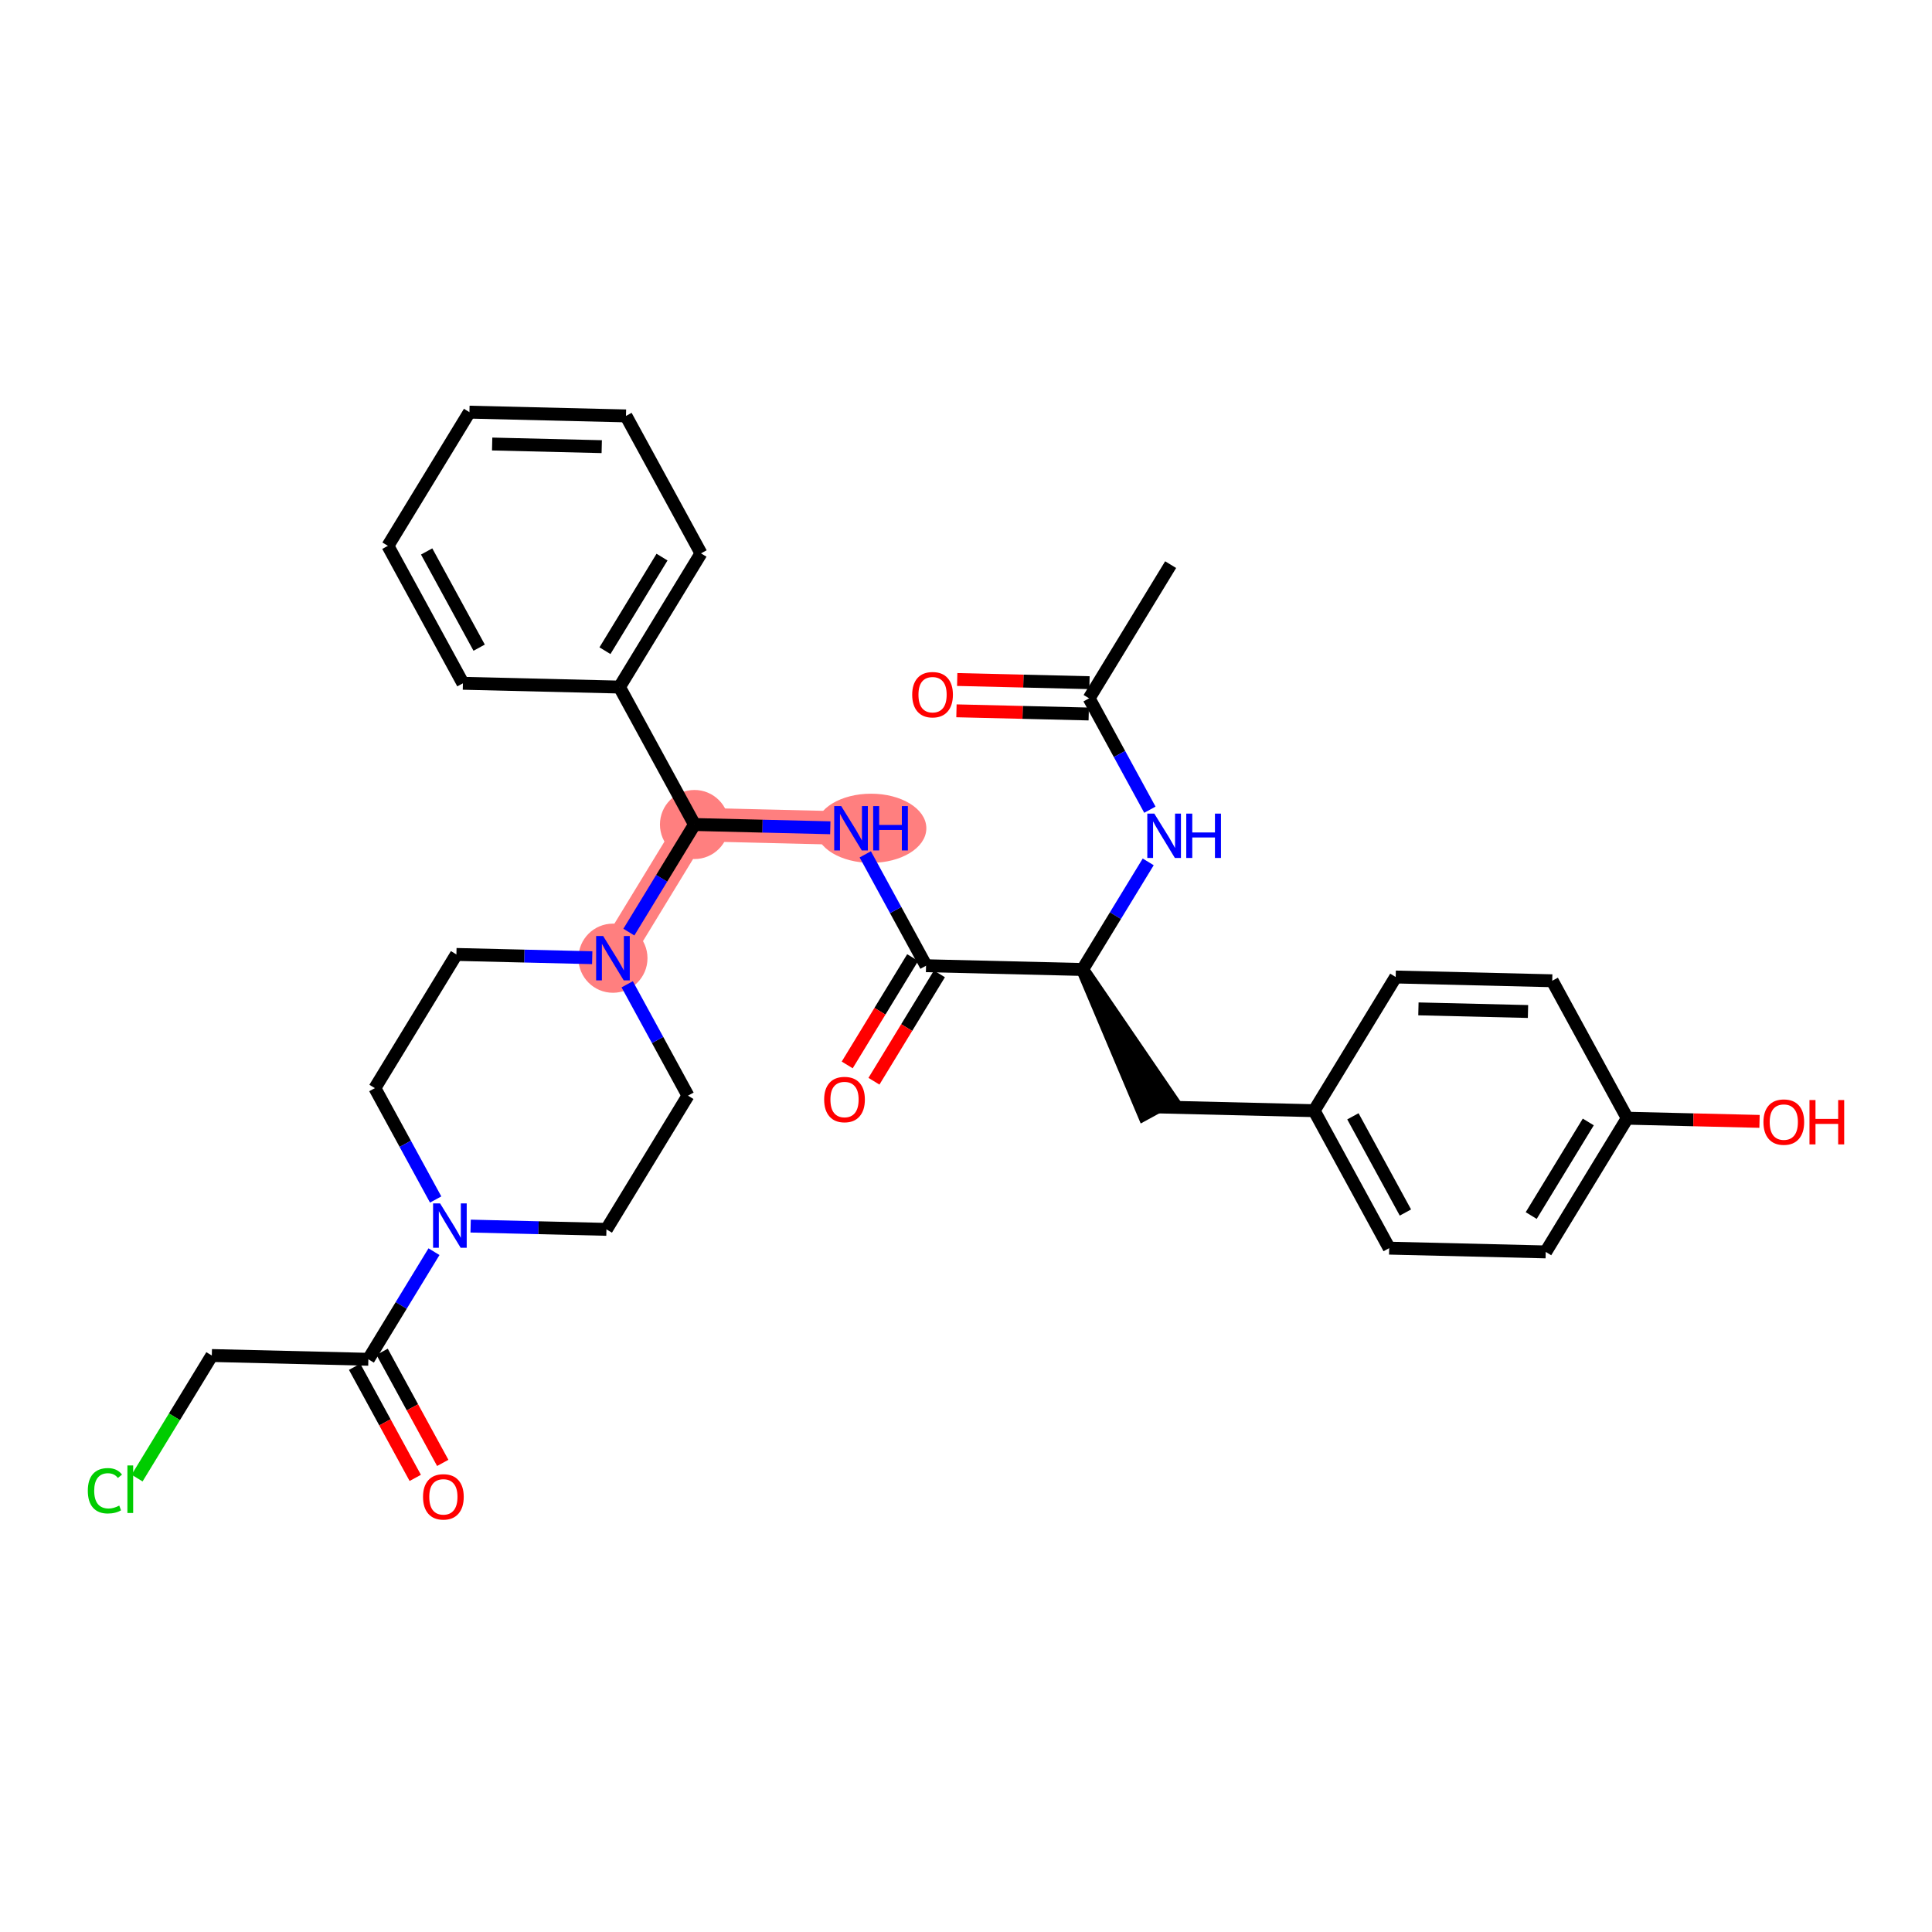 <?xml version='1.0' encoding='iso-8859-1'?>
<svg version='1.1' baseProfile='full'
              xmlns='http://www.w3.org/2000/svg'
                      xmlns:rdkit='http://www.rdkit.org/xml'
                      xmlns:xlink='http://www.w3.org/1999/xlink'
                  xml:space='preserve'
width='300px' height='300px' viewBox='0 0 300 300'>
<!-- END OF HEADER -->
<rect style='opacity:1.0;fill:#FFFFFF;stroke:none' width='300' height='300' x='0' y='0'> </rect>
<rect style='opacity:1.0;fill:#FFFFFF;stroke:none' width='300' height='300' x='0' y='0'> </rect>
<path d='M 132.147,128.613 L 107.839,128.029' style='fill:none;fill-rule:evenodd;stroke:#FF7F7F;stroke-width:5.2px;stroke-linecap:butt;stroke-linejoin:miter;stroke-opacity:1' />
<path d='M 107.839,128.029 L 95.179,148.789' style='fill:none;fill-rule:evenodd;stroke:#FF7F7F;stroke-width:5.2px;stroke-linecap:butt;stroke-linejoin:miter;stroke-opacity:1' />
<ellipse cx='135.255' cy='128.613' rx='8.088' ry='4.869'  style='fill:#FF7F7F;fill-rule:evenodd;stroke:#FF7F7F;stroke-width:1.0px;stroke-linecap:butt;stroke-linejoin:miter;stroke-opacity:1' />
<ellipse cx='107.839' cy='128.029' rx='4.863' ry='4.863'  style='fill:#FF7F7F;fill-rule:evenodd;stroke:#FF7F7F;stroke-width:1.0px;stroke-linecap:butt;stroke-linejoin:miter;stroke-opacity:1' />
<ellipse cx='95.179' cy='148.789' rx='4.863' ry='4.869'  style='fill:#FF7F7F;fill-rule:evenodd;stroke:#FF7F7F;stroke-width:1.0px;stroke-linecap:butt;stroke-linejoin:miter;stroke-opacity:1' />
<path class='bond-0 atom-0 atom-1' d='M 181.776,87.677 L 169.116,108.437' style='fill:none;fill-rule:evenodd;stroke:#000000;stroke-width:2.0px;stroke-linecap:butt;stroke-linejoin:miter;stroke-opacity:1' />
<path class='bond-1 atom-1 atom-2' d='M 169.174,106.006 L 158.904,105.76' style='fill:none;fill-rule:evenodd;stroke:#000000;stroke-width:2.0px;stroke-linecap:butt;stroke-linejoin:miter;stroke-opacity:1' />
<path class='bond-1 atom-1 atom-2' d='M 158.904,105.76 L 148.635,105.513' style='fill:none;fill-rule:evenodd;stroke:#FF0000;stroke-width:2.0px;stroke-linecap:butt;stroke-linejoin:miter;stroke-opacity:1' />
<path class='bond-1 atom-1 atom-2' d='M 169.057,110.868 L 158.788,110.621' style='fill:none;fill-rule:evenodd;stroke:#000000;stroke-width:2.0px;stroke-linecap:butt;stroke-linejoin:miter;stroke-opacity:1' />
<path class='bond-1 atom-1 atom-2' d='M 158.788,110.621 L 148.518,110.375' style='fill:none;fill-rule:evenodd;stroke:#FF0000;stroke-width:2.0px;stroke-linecap:butt;stroke-linejoin:miter;stroke-opacity:1' />
<path class='bond-2 atom-1 atom-3' d='M 169.116,108.437 L 173.835,117.084' style='fill:none;fill-rule:evenodd;stroke:#000000;stroke-width:2.0px;stroke-linecap:butt;stroke-linejoin:miter;stroke-opacity:1' />
<path class='bond-2 atom-1 atom-3' d='M 173.835,117.084 L 178.554,125.73' style='fill:none;fill-rule:evenodd;stroke:#0000FF;stroke-width:2.0px;stroke-linecap:butt;stroke-linejoin:miter;stroke-opacity:1' />
<path class='bond-3 atom-3 atom-4' d='M 178.294,133.832 L 173.199,142.186' style='fill:none;fill-rule:evenodd;stroke:#0000FF;stroke-width:2.0px;stroke-linecap:butt;stroke-linejoin:miter;stroke-opacity:1' />
<path class='bond-3 atom-3 atom-4' d='M 173.199,142.186 L 168.105,150.541' style='fill:none;fill-rule:evenodd;stroke:#000000;stroke-width:2.0px;stroke-linecap:butt;stroke-linejoin:miter;stroke-opacity:1' />
<path class='bond-4 atom-4 atom-5' d='M 168.105,150.541 L 177.619,173.049 L 181.888,170.72 Z' style='fill:#000000;fill-rule:evenodd;fill-opacity:1;stroke:#000000;stroke-width:2.0px;stroke-linecap:butt;stroke-linejoin:miter;stroke-opacity:1;' />
<path class='bond-12 atom-4 atom-13' d='M 168.105,150.541 L 143.796,149.957' style='fill:none;fill-rule:evenodd;stroke:#000000;stroke-width:2.0px;stroke-linecap:butt;stroke-linejoin:miter;stroke-opacity:1' />
<path class='bond-5 atom-5 atom-6' d='M 179.753,171.885 L 204.062,172.468' style='fill:none;fill-rule:evenodd;stroke:#000000;stroke-width:2.0px;stroke-linecap:butt;stroke-linejoin:miter;stroke-opacity:1' />
<path class='bond-6 atom-6 atom-7' d='M 204.062,172.468 L 215.711,193.812' style='fill:none;fill-rule:evenodd;stroke:#000000;stroke-width:2.0px;stroke-linecap:butt;stroke-linejoin:miter;stroke-opacity:1' />
<path class='bond-6 atom-6 atom-7' d='M 210.078,173.34 L 218.232,188.281' style='fill:none;fill-rule:evenodd;stroke:#000000;stroke-width:2.0px;stroke-linecap:butt;stroke-linejoin:miter;stroke-opacity:1' />
<path class='bond-32 atom-12 atom-6' d='M 216.722,151.708 L 204.062,172.468' style='fill:none;fill-rule:evenodd;stroke:#000000;stroke-width:2.0px;stroke-linecap:butt;stroke-linejoin:miter;stroke-opacity:1' />
<path class='bond-7 atom-7 atom-8' d='M 215.711,193.812 L 240.019,194.396' style='fill:none;fill-rule:evenodd;stroke:#000000;stroke-width:2.0px;stroke-linecap:butt;stroke-linejoin:miter;stroke-opacity:1' />
<path class='bond-8 atom-8 atom-9' d='M 240.019,194.396 L 252.679,173.636' style='fill:none;fill-rule:evenodd;stroke:#000000;stroke-width:2.0px;stroke-linecap:butt;stroke-linejoin:miter;stroke-opacity:1' />
<path class='bond-8 atom-8 atom-9' d='M 237.766,188.75 L 246.628,174.218' style='fill:none;fill-rule:evenodd;stroke:#000000;stroke-width:2.0px;stroke-linecap:butt;stroke-linejoin:miter;stroke-opacity:1' />
<path class='bond-9 atom-9 atom-10' d='M 252.679,173.636 L 262.949,173.883' style='fill:none;fill-rule:evenodd;stroke:#000000;stroke-width:2.0px;stroke-linecap:butt;stroke-linejoin:miter;stroke-opacity:1' />
<path class='bond-9 atom-9 atom-10' d='M 262.949,173.883 L 273.219,174.129' style='fill:none;fill-rule:evenodd;stroke:#FF0000;stroke-width:2.0px;stroke-linecap:butt;stroke-linejoin:miter;stroke-opacity:1' />
<path class='bond-10 atom-9 atom-11' d='M 252.679,173.636 L 241.03,152.292' style='fill:none;fill-rule:evenodd;stroke:#000000;stroke-width:2.0px;stroke-linecap:butt;stroke-linejoin:miter;stroke-opacity:1' />
<path class='bond-11 atom-11 atom-12' d='M 241.03,152.292 L 216.722,151.708' style='fill:none;fill-rule:evenodd;stroke:#000000;stroke-width:2.0px;stroke-linecap:butt;stroke-linejoin:miter;stroke-opacity:1' />
<path class='bond-11 atom-11 atom-12' d='M 237.267,157.066 L 220.251,156.658' style='fill:none;fill-rule:evenodd;stroke:#000000;stroke-width:2.0px;stroke-linecap:butt;stroke-linejoin:miter;stroke-opacity:1' />
<path class='bond-13 atom-13 atom-14' d='M 141.72,148.691 L 136.637,157.026' style='fill:none;fill-rule:evenodd;stroke:#000000;stroke-width:2.0px;stroke-linecap:butt;stroke-linejoin:miter;stroke-opacity:1' />
<path class='bond-13 atom-13 atom-14' d='M 136.637,157.026 L 131.554,165.361' style='fill:none;fill-rule:evenodd;stroke:#FF0000;stroke-width:2.0px;stroke-linecap:butt;stroke-linejoin:miter;stroke-opacity:1' />
<path class='bond-13 atom-13 atom-14' d='M 145.872,151.223 L 140.789,159.558' style='fill:none;fill-rule:evenodd;stroke:#000000;stroke-width:2.0px;stroke-linecap:butt;stroke-linejoin:miter;stroke-opacity:1' />
<path class='bond-13 atom-13 atom-14' d='M 140.789,159.558 L 135.706,167.893' style='fill:none;fill-rule:evenodd;stroke:#FF0000;stroke-width:2.0px;stroke-linecap:butt;stroke-linejoin:miter;stroke-opacity:1' />
<path class='bond-14 atom-13 atom-15' d='M 143.796,149.957 L 139.077,141.311' style='fill:none;fill-rule:evenodd;stroke:#000000;stroke-width:2.0px;stroke-linecap:butt;stroke-linejoin:miter;stroke-opacity:1' />
<path class='bond-14 atom-13 atom-15' d='M 139.077,141.311 L 134.358,132.664' style='fill:none;fill-rule:evenodd;stroke:#0000FF;stroke-width:2.0px;stroke-linecap:butt;stroke-linejoin:miter;stroke-opacity:1' />
<path class='bond-15 atom-15 atom-16' d='M 128.928,128.536 L 118.383,128.283' style='fill:none;fill-rule:evenodd;stroke:#0000FF;stroke-width:2.0px;stroke-linecap:butt;stroke-linejoin:miter;stroke-opacity:1' />
<path class='bond-15 atom-15 atom-16' d='M 118.383,128.283 L 107.839,128.029' style='fill:none;fill-rule:evenodd;stroke:#000000;stroke-width:2.0px;stroke-linecap:butt;stroke-linejoin:miter;stroke-opacity:1' />
<path class='bond-16 atom-16 atom-17' d='M 107.839,128.029 L 96.19,106.686' style='fill:none;fill-rule:evenodd;stroke:#000000;stroke-width:2.0px;stroke-linecap:butt;stroke-linejoin:miter;stroke-opacity:1' />
<path class='bond-22 atom-16 atom-23' d='M 107.839,128.029 L 102.744,136.384' style='fill:none;fill-rule:evenodd;stroke:#000000;stroke-width:2.0px;stroke-linecap:butt;stroke-linejoin:miter;stroke-opacity:1' />
<path class='bond-22 atom-16 atom-23' d='M 102.744,136.384 L 97.649,144.738' style='fill:none;fill-rule:evenodd;stroke:#0000FF;stroke-width:2.0px;stroke-linecap:butt;stroke-linejoin:miter;stroke-opacity:1' />
<path class='bond-17 atom-17 atom-18' d='M 96.19,106.686 L 108.85,85.926' style='fill:none;fill-rule:evenodd;stroke:#000000;stroke-width:2.0px;stroke-linecap:butt;stroke-linejoin:miter;stroke-opacity:1' />
<path class='bond-17 atom-17 atom-18' d='M 93.937,101.04 L 102.799,86.508' style='fill:none;fill-rule:evenodd;stroke:#000000;stroke-width:2.0px;stroke-linecap:butt;stroke-linejoin:miter;stroke-opacity:1' />
<path class='bond-33 atom-22 atom-17' d='M 71.882,106.102 L 96.19,106.686' style='fill:none;fill-rule:evenodd;stroke:#000000;stroke-width:2.0px;stroke-linecap:butt;stroke-linejoin:miter;stroke-opacity:1' />
<path class='bond-18 atom-18 atom-19' d='M 108.85,85.926 L 97.201,64.582' style='fill:none;fill-rule:evenodd;stroke:#000000;stroke-width:2.0px;stroke-linecap:butt;stroke-linejoin:miter;stroke-opacity:1' />
<path class='bond-19 atom-19 atom-20' d='M 97.201,64.582 L 72.893,63.998' style='fill:none;fill-rule:evenodd;stroke:#000000;stroke-width:2.0px;stroke-linecap:butt;stroke-linejoin:miter;stroke-opacity:1' />
<path class='bond-19 atom-19 atom-20' d='M 93.438,69.356 L 76.422,68.947' style='fill:none;fill-rule:evenodd;stroke:#000000;stroke-width:2.0px;stroke-linecap:butt;stroke-linejoin:miter;stroke-opacity:1' />
<path class='bond-20 atom-20 atom-21' d='M 72.893,63.998 L 60.233,84.758' style='fill:none;fill-rule:evenodd;stroke:#000000;stroke-width:2.0px;stroke-linecap:butt;stroke-linejoin:miter;stroke-opacity:1' />
<path class='bond-21 atom-21 atom-22' d='M 60.233,84.758 L 71.882,106.102' style='fill:none;fill-rule:evenodd;stroke:#000000;stroke-width:2.0px;stroke-linecap:butt;stroke-linejoin:miter;stroke-opacity:1' />
<path class='bond-21 atom-21 atom-22' d='M 66.249,85.63 L 74.403,100.571' style='fill:none;fill-rule:evenodd;stroke:#000000;stroke-width:2.0px;stroke-linecap:butt;stroke-linejoin:miter;stroke-opacity:1' />
<path class='bond-23 atom-23 atom-24' d='M 91.96,148.712 L 81.415,148.459' style='fill:none;fill-rule:evenodd;stroke:#0000FF;stroke-width:2.0px;stroke-linecap:butt;stroke-linejoin:miter;stroke-opacity:1' />
<path class='bond-23 atom-23 atom-24' d='M 81.415,148.459 L 70.87,148.206' style='fill:none;fill-rule:evenodd;stroke:#000000;stroke-width:2.0px;stroke-linecap:butt;stroke-linejoin:miter;stroke-opacity:1' />
<path class='bond-34 atom-32 atom-23' d='M 106.828,170.133 L 102.109,161.487' style='fill:none;fill-rule:evenodd;stroke:#000000;stroke-width:2.0px;stroke-linecap:butt;stroke-linejoin:miter;stroke-opacity:1' />
<path class='bond-34 atom-32 atom-23' d='M 102.109,161.487 L 97.39,152.84' style='fill:none;fill-rule:evenodd;stroke:#0000FF;stroke-width:2.0px;stroke-linecap:butt;stroke-linejoin:miter;stroke-opacity:1' />
<path class='bond-24 atom-24 atom-25' d='M 70.87,148.206 L 58.21,168.965' style='fill:none;fill-rule:evenodd;stroke:#000000;stroke-width:2.0px;stroke-linecap:butt;stroke-linejoin:miter;stroke-opacity:1' />
<path class='bond-25 atom-25 atom-26' d='M 58.21,168.965 L 62.929,177.612' style='fill:none;fill-rule:evenodd;stroke:#000000;stroke-width:2.0px;stroke-linecap:butt;stroke-linejoin:miter;stroke-opacity:1' />
<path class='bond-25 atom-25 atom-26' d='M 62.929,177.612 L 67.648,186.258' style='fill:none;fill-rule:evenodd;stroke:#0000FF;stroke-width:2.0px;stroke-linecap:butt;stroke-linejoin:miter;stroke-opacity:1' />
<path class='bond-26 atom-26 atom-27' d='M 67.389,194.36 L 62.294,202.715' style='fill:none;fill-rule:evenodd;stroke:#0000FF;stroke-width:2.0px;stroke-linecap:butt;stroke-linejoin:miter;stroke-opacity:1' />
<path class='bond-26 atom-26 atom-27' d='M 62.294,202.715 L 57.199,211.069' style='fill:none;fill-rule:evenodd;stroke:#000000;stroke-width:2.0px;stroke-linecap:butt;stroke-linejoin:miter;stroke-opacity:1' />
<path class='bond-30 atom-26 atom-31' d='M 73.079,190.387 L 83.623,190.64' style='fill:none;fill-rule:evenodd;stroke:#0000FF;stroke-width:2.0px;stroke-linecap:butt;stroke-linejoin:miter;stroke-opacity:1' />
<path class='bond-30 atom-26 atom-31' d='M 83.623,190.64 L 94.168,190.893' style='fill:none;fill-rule:evenodd;stroke:#000000;stroke-width:2.0px;stroke-linecap:butt;stroke-linejoin:miter;stroke-opacity:1' />
<path class='bond-27 atom-27 atom-28' d='M 55.065,212.234 L 59.773,220.861' style='fill:none;fill-rule:evenodd;stroke:#000000;stroke-width:2.0px;stroke-linecap:butt;stroke-linejoin:miter;stroke-opacity:1' />
<path class='bond-27 atom-27 atom-28' d='M 59.773,220.861 L 64.481,229.488' style='fill:none;fill-rule:evenodd;stroke:#FF0000;stroke-width:2.0px;stroke-linecap:butt;stroke-linejoin:miter;stroke-opacity:1' />
<path class='bond-27 atom-27 atom-28' d='M 59.334,209.904 L 64.042,218.531' style='fill:none;fill-rule:evenodd;stroke:#000000;stroke-width:2.0px;stroke-linecap:butt;stroke-linejoin:miter;stroke-opacity:1' />
<path class='bond-27 atom-27 atom-28' d='M 64.042,218.531 L 68.75,227.158' style='fill:none;fill-rule:evenodd;stroke:#FF0000;stroke-width:2.0px;stroke-linecap:butt;stroke-linejoin:miter;stroke-opacity:1' />
<path class='bond-28 atom-27 atom-29' d='M 57.199,211.069 L 32.891,210.485' style='fill:none;fill-rule:evenodd;stroke:#000000;stroke-width:2.0px;stroke-linecap:butt;stroke-linejoin:miter;stroke-opacity:1' />
<path class='bond-29 atom-29 atom-30' d='M 32.891,210.485 L 27.088,220' style='fill:none;fill-rule:evenodd;stroke:#000000;stroke-width:2.0px;stroke-linecap:butt;stroke-linejoin:miter;stroke-opacity:1' />
<path class='bond-29 atom-29 atom-30' d='M 27.088,220 L 21.286,229.515' style='fill:none;fill-rule:evenodd;stroke:#00CC00;stroke-width:2.0px;stroke-linecap:butt;stroke-linejoin:miter;stroke-opacity:1' />
<path class='bond-31 atom-31 atom-32' d='M 94.168,190.893 L 106.828,170.133' style='fill:none;fill-rule:evenodd;stroke:#000000;stroke-width:2.0px;stroke-linecap:butt;stroke-linejoin:miter;stroke-opacity:1' />
<path  class='atom-2' d='M 141.646 107.873
Q 141.646 106.219, 142.463 105.295
Q 143.28 104.371, 144.807 104.371
Q 146.334 104.371, 147.151 105.295
Q 147.968 106.219, 147.968 107.873
Q 147.968 109.546, 147.142 110.499
Q 146.315 111.442, 144.807 111.442
Q 143.29 111.442, 142.463 110.499
Q 141.646 109.555, 141.646 107.873
M 144.807 110.664
Q 145.858 110.664, 146.422 109.964
Q 146.996 109.254, 146.996 107.873
Q 146.996 106.521, 146.422 105.84
Q 145.858 105.149, 144.807 105.149
Q 143.757 105.149, 143.183 105.83
Q 142.619 106.511, 142.619 107.873
Q 142.619 109.264, 143.183 109.964
Q 143.757 110.664, 144.807 110.664
' fill='#FF0000'/>
<path  class='atom-3' d='M 179.242 126.338
L 181.499 129.985
Q 181.723 130.345, 182.082 130.997
Q 182.442 131.648, 182.462 131.687
L 182.462 126.338
L 183.376 126.338
L 183.376 133.224
L 182.433 133.224
L 180.011 129.236
Q 179.729 128.769, 179.427 128.234
Q 179.135 127.699, 179.048 127.534
L 179.048 133.224
L 178.153 133.224
L 178.153 126.338
L 179.242 126.338
' fill='#0000FF'/>
<path  class='atom-3' d='M 184.203 126.338
L 185.136 126.338
L 185.136 129.265
L 188.657 129.265
L 188.657 126.338
L 189.591 126.338
L 189.591 133.224
L 188.657 133.224
L 188.657 130.043
L 185.136 130.043
L 185.136 133.224
L 184.203 133.224
L 184.203 126.338
' fill='#0000FF'/>
<path  class='atom-10' d='M 273.827 174.239
Q 273.827 172.586, 274.644 171.662
Q 275.461 170.738, 276.988 170.738
Q 278.515 170.738, 279.332 171.662
Q 280.149 172.586, 280.149 174.239
Q 280.149 175.912, 279.322 176.865
Q 278.495 177.809, 276.988 177.809
Q 275.47 177.809, 274.644 176.865
Q 273.827 175.922, 273.827 174.239
M 276.988 177.031
Q 278.038 177.031, 278.602 176.33
Q 279.176 175.62, 279.176 174.239
Q 279.176 172.887, 278.602 172.207
Q 278.038 171.516, 276.988 171.516
Q 275.937 171.516, 275.363 172.197
Q 274.799 172.878, 274.799 174.239
Q 274.799 175.63, 275.363 176.33
Q 275.937 177.031, 276.988 177.031
' fill='#FF0000'/>
<path  class='atom-10' d='M 280.975 170.816
L 281.909 170.816
L 281.909 173.743
L 285.43 173.743
L 285.43 170.816
L 286.364 170.816
L 286.364 177.702
L 285.43 177.702
L 285.43 174.521
L 281.909 174.521
L 281.909 177.702
L 280.975 177.702
L 280.975 170.816
' fill='#FF0000'/>
<path  class='atom-14' d='M 127.975 170.736
Q 127.975 169.083, 128.792 168.159
Q 129.609 167.235, 131.136 167.235
Q 132.663 167.235, 133.48 168.159
Q 134.297 169.083, 134.297 170.736
Q 134.297 172.409, 133.47 173.362
Q 132.644 174.306, 131.136 174.306
Q 129.619 174.306, 128.792 173.362
Q 127.975 172.419, 127.975 170.736
M 131.136 173.528
Q 132.187 173.528, 132.751 172.828
Q 133.325 172.117, 133.325 170.736
Q 133.325 169.384, 132.751 168.704
Q 132.187 168.013, 131.136 168.013
Q 130.086 168.013, 129.512 168.694
Q 128.948 169.375, 128.948 170.736
Q 128.948 172.127, 129.512 172.828
Q 130.086 173.528, 131.136 173.528
' fill='#FF0000'/>
<path  class='atom-15' d='M 130.625 125.17
L 132.882 128.817
Q 133.105 129.177, 133.465 129.829
Q 133.825 130.481, 133.845 130.52
L 133.845 125.17
L 134.759 125.17
L 134.759 132.056
L 133.815 132.056
L 131.394 128.069
Q 131.112 127.602, 130.81 127.067
Q 130.518 126.532, 130.431 126.366
L 130.431 132.056
L 129.536 132.056
L 129.536 125.17
L 130.625 125.17
' fill='#0000FF'/>
<path  class='atom-15' d='M 135.586 125.17
L 136.519 125.17
L 136.519 128.098
L 140.04 128.098
L 140.04 125.17
L 140.974 125.17
L 140.974 132.056
L 140.04 132.056
L 140.04 128.876
L 136.519 128.876
L 136.519 132.056
L 135.586 132.056
L 135.586 125.17
' fill='#0000FF'/>
<path  class='atom-23' d='M 93.657 145.346
L 95.913 148.994
Q 96.137 149.353, 96.497 150.005
Q 96.857 150.657, 96.876 150.696
L 96.876 145.346
L 97.79 145.346
L 97.79 152.232
L 96.847 152.232
L 94.425 148.245
Q 94.143 147.778, 93.841 147.243
Q 93.55 146.708, 93.462 146.543
L 93.462 152.232
L 92.567 152.232
L 92.567 145.346
L 93.657 145.346
' fill='#0000FF'/>
<path  class='atom-26' d='M 68.337 186.866
L 70.593 190.513
Q 70.817 190.873, 71.177 191.525
Q 71.537 192.177, 71.556 192.216
L 71.556 186.866
L 72.471 186.866
L 72.471 193.752
L 71.527 193.752
L 69.105 189.765
Q 68.823 189.298, 68.522 188.763
Q 68.23 188.228, 68.142 188.062
L 68.142 193.752
L 67.248 193.752
L 67.248 186.866
L 68.337 186.866
' fill='#0000FF'/>
<path  class='atom-28' d='M 65.687 232.432
Q 65.687 230.779, 66.504 229.855
Q 67.321 228.931, 68.848 228.931
Q 70.375 228.931, 71.192 229.855
Q 72.009 230.779, 72.009 232.432
Q 72.009 234.105, 71.182 235.058
Q 70.356 236.002, 68.848 236.002
Q 67.331 236.002, 66.504 235.058
Q 65.687 234.115, 65.687 232.432
M 68.848 235.224
Q 69.898 235.224, 70.462 234.523
Q 71.036 233.813, 71.036 232.432
Q 71.036 231.08, 70.462 230.4
Q 69.898 229.709, 68.848 229.709
Q 67.797 229.709, 67.224 230.39
Q 66.659 231.071, 66.659 232.432
Q 66.659 233.823, 67.224 234.523
Q 67.797 235.224, 68.848 235.224
' fill='#FF0000'/>
<path  class='atom-30' d='M 13.636 231.484
Q 13.636 229.772, 14.434 228.877
Q 15.241 227.972, 16.768 227.972
Q 18.188 227.972, 18.947 228.974
L 18.305 229.499
Q 17.751 228.77, 16.768 228.77
Q 15.727 228.77, 15.173 229.47
Q 14.628 230.161, 14.628 231.484
Q 14.628 232.845, 15.193 233.545
Q 15.766 234.246, 16.875 234.246
Q 17.634 234.246, 18.519 233.789
L 18.791 234.518
Q 18.431 234.752, 17.887 234.888
Q 17.342 235.024, 16.739 235.024
Q 15.241 235.024, 14.434 234.11
Q 13.636 233.195, 13.636 231.484
' fill='#00CC00'/>
<path  class='atom-30' d='M 19.783 227.554
L 20.678 227.554
L 20.678 234.936
L 19.783 234.936
L 19.783 227.554
' fill='#00CC00'/>
</svg>
